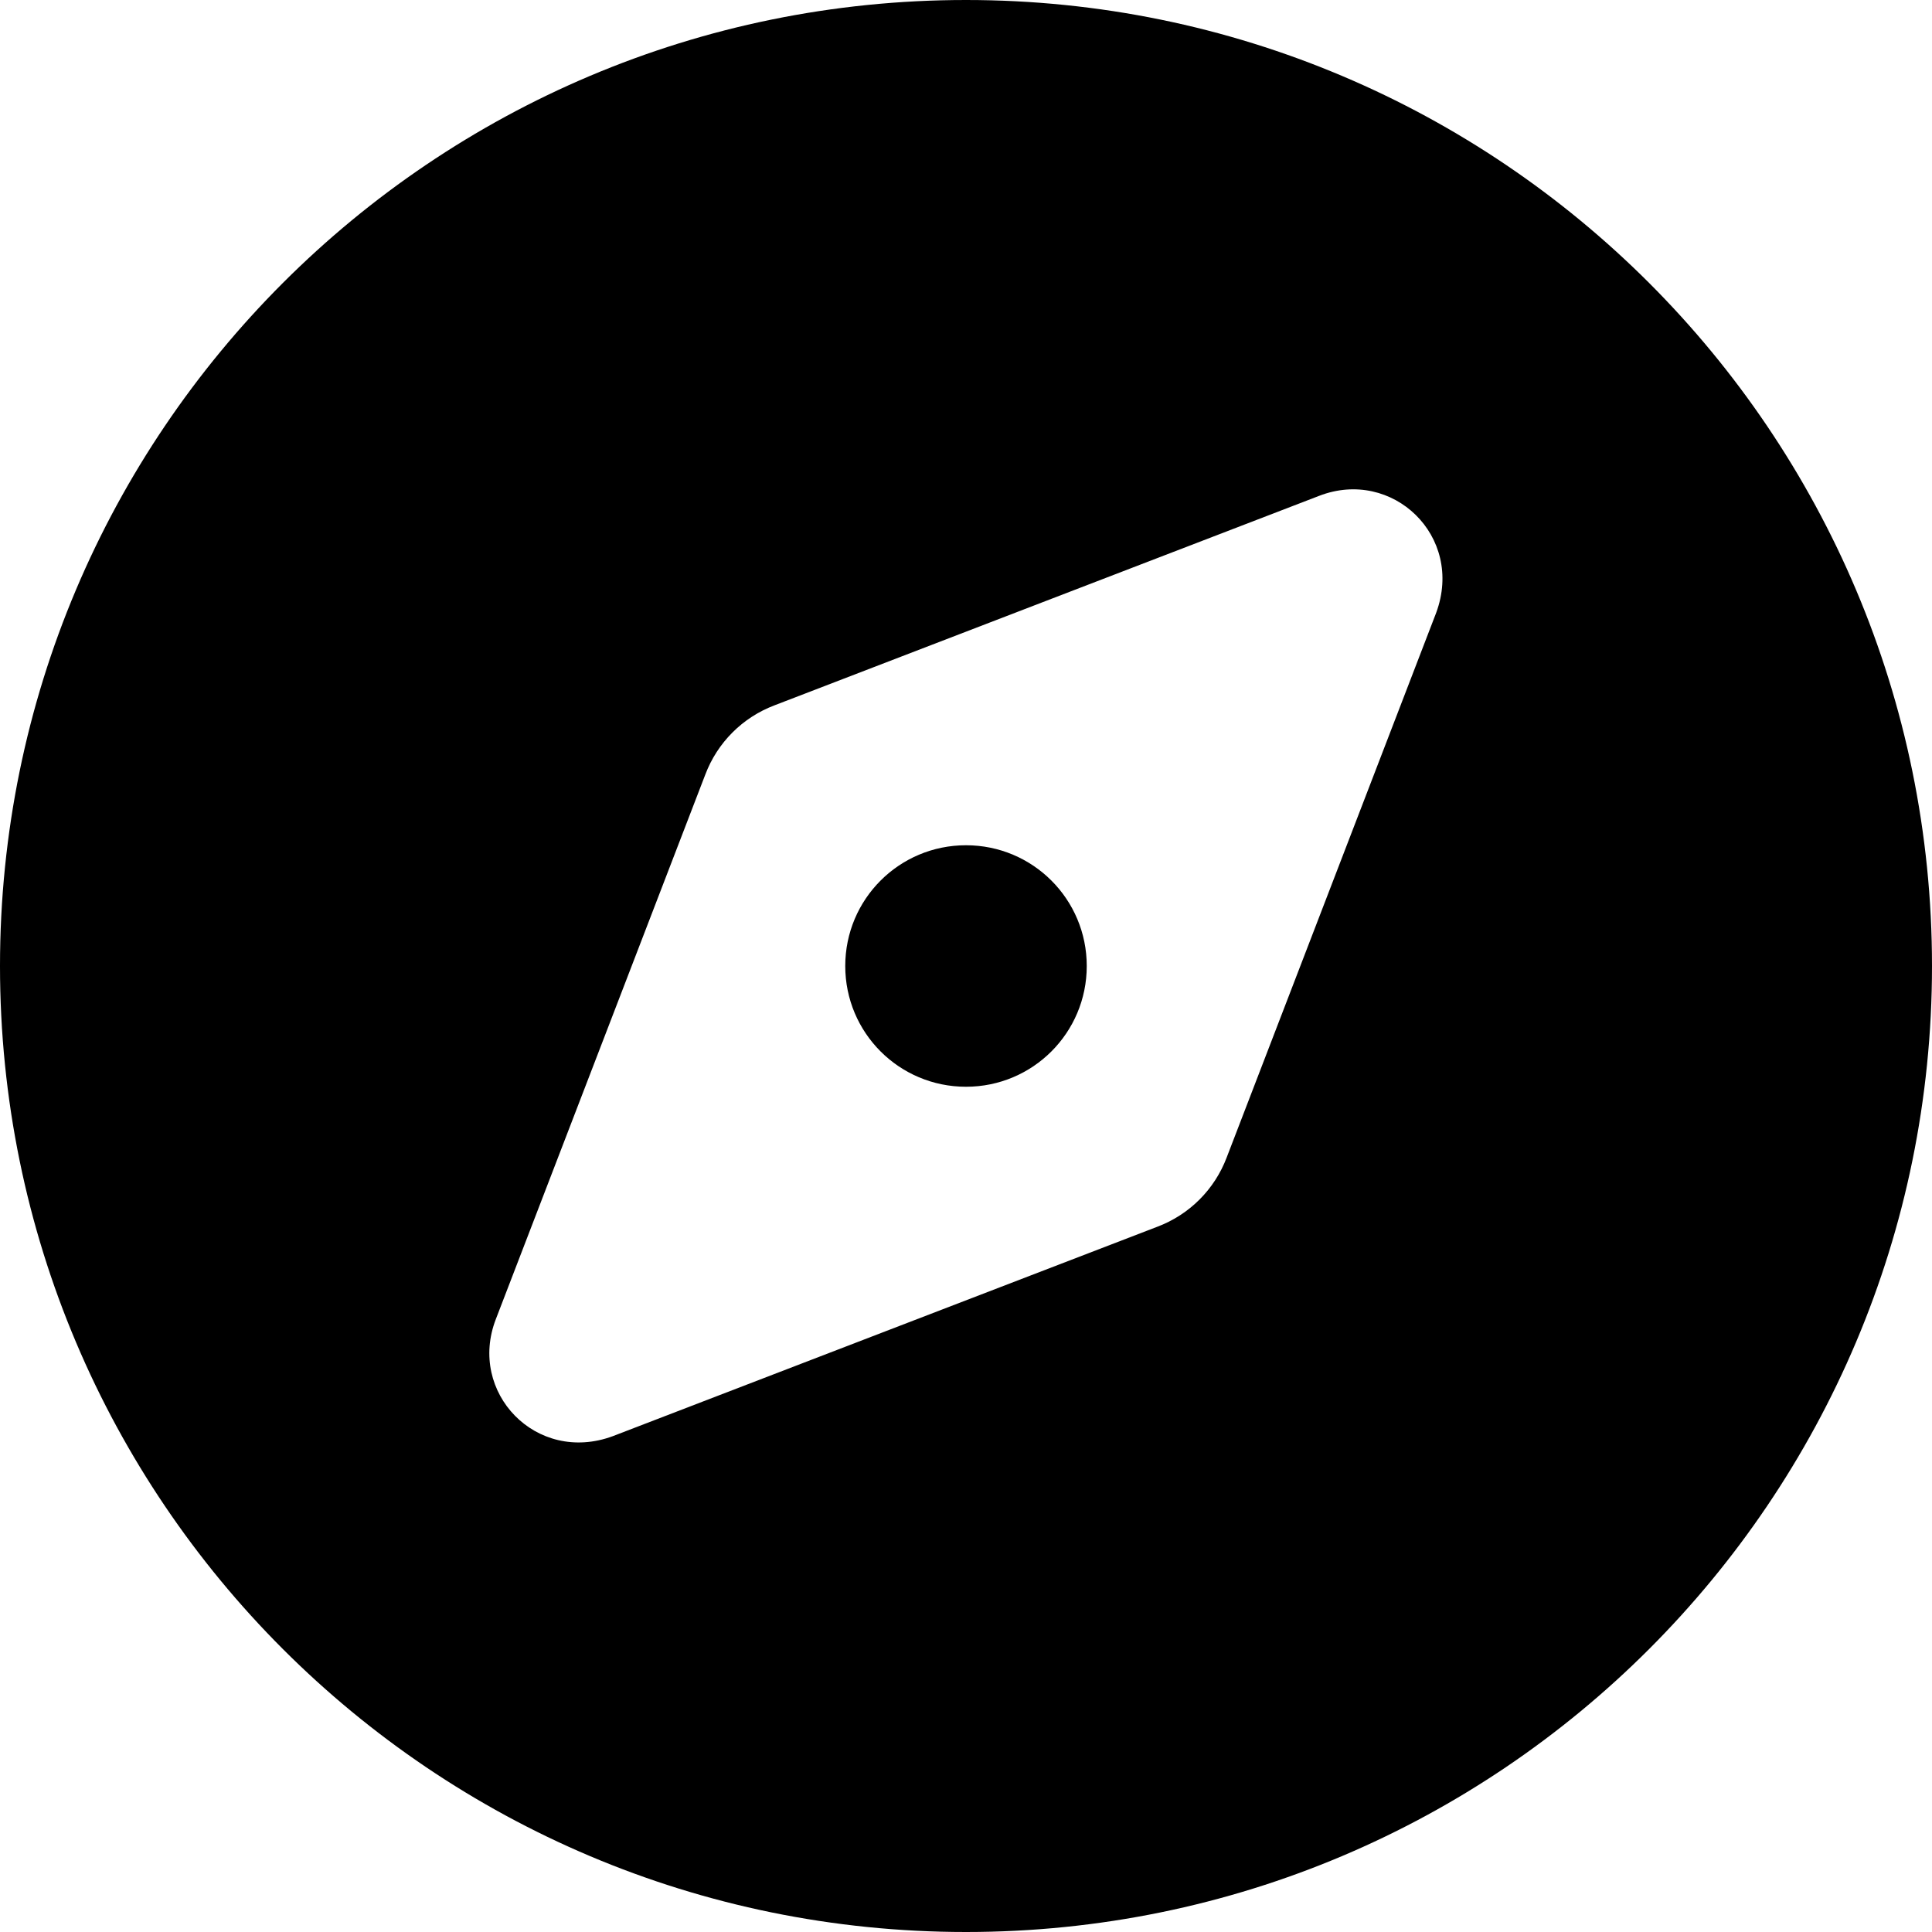 <svg xmlns="http://www.w3.org/2000/svg" viewBox="0 0 512 512"><!--! Font Awesome Free 6.0.0-beta3 by @fontawesome - https://fontawesome.com License - https://fontawesome.com/license/free (Icons: CC BY 4.0, Fonts: SIL OFL 1.1, Code: MIT License) Copyright 2021 Fonticons, Inc. --><path d="M288 256C288 273.7 273.7 288 256 288C238.3 288 224 273.7 224 256C224 238.3 238.3 224 256 224C273.7 224 288 238.3 288 256zM0 256C0 114.6 114.6 0 256 0C397.4 0 512 114.6 512 256C512 397.4 397.4 512 256 512C114.6 512 0 397.4 0 256zM325.1 306.7L380.6 162.4C388.1 142.1 369 123.9 349.6 131.4L205.3 186.9C196.8 190.1 190.1 196.8 186.9 205.3L131.4 349.6C123.9 369 142.1 388.1 162.4 380.6L306.7 325.1C315.2 321.9 321.9 315.2 325.1 306.7V306.7z"/></svg>